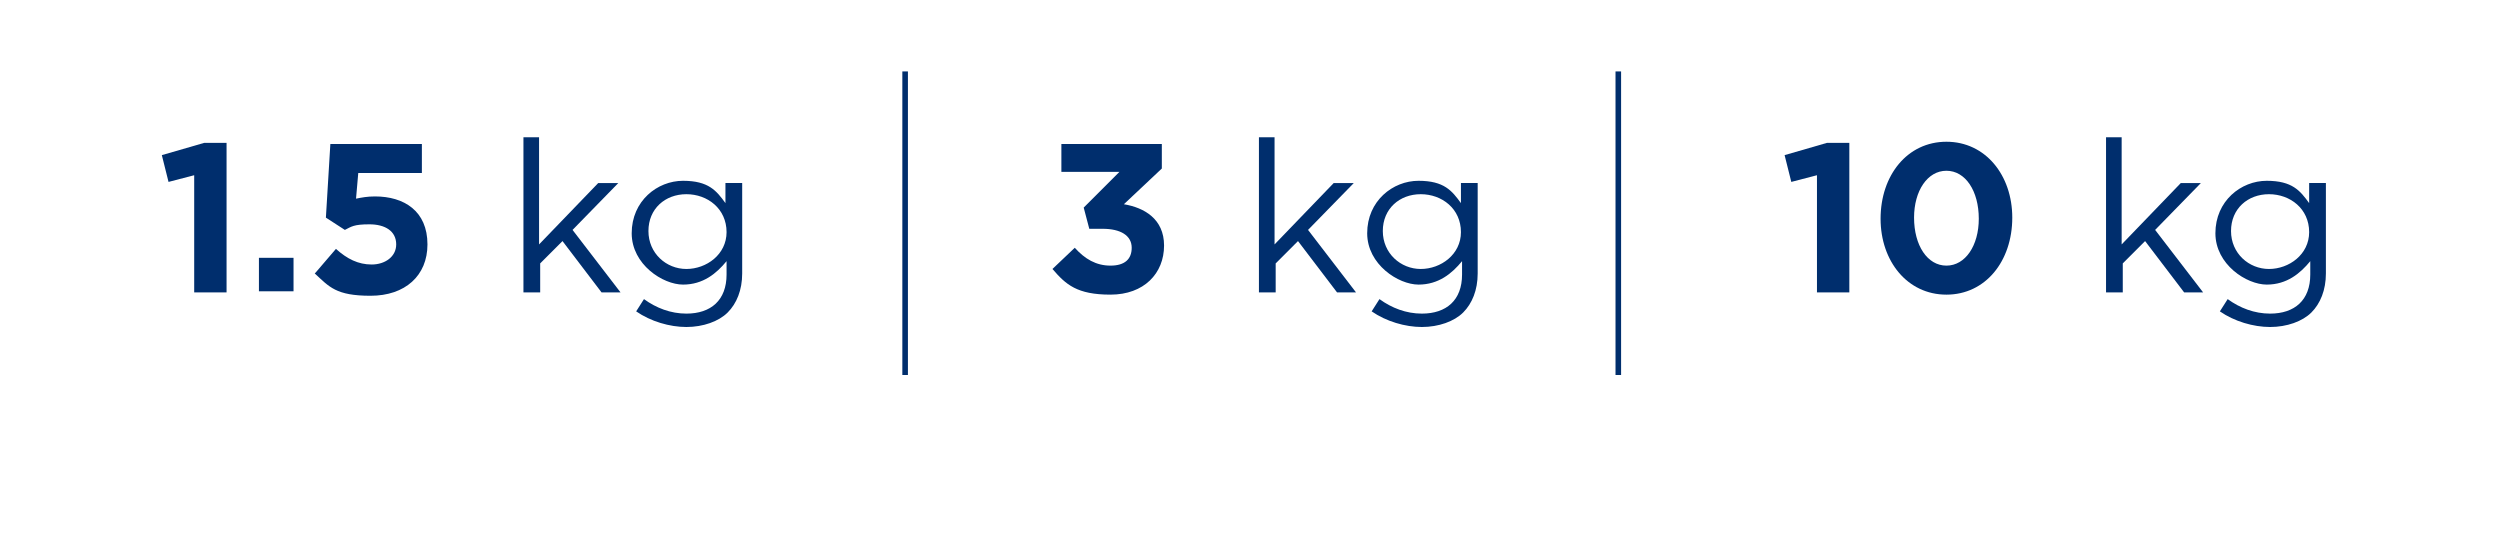<?xml version="1.0" encoding="UTF-8"?>
<svg id="Capa_1" xmlns="http://www.w3.org/2000/svg" version="1.1" viewBox="0 0 224 48">
  <!-- Generator: Adobe Illustrator 29.5.0, SVG Export Plug-In . SVG Version: 2.1.0 Build 137)  -->
  <defs>
    <style>
      .st0 {
        fill: #002e6d;
      }

      .st1 {
        fill: none;
        stroke: #002e6d;
        stroke-miterlimit: 10;
        stroke-width: .5px;
      }
    </style>
  </defs>
  <g>
    <g>
      <path class="st0" d="M17.4,15.7l-2.3.6-.6-2.4,3.8-1.1h2v13.4h-2.9v-10.4Z"/>
      <path class="st0" d="M23.2,23.1h3.1v3h-3.1v-3Z"/>
      <path class="st0" d="M28.3,24.4l1.8-2.1c1,.9,2,1.4,3.2,1.4s2.2-.7,2.2-1.8h0c0-1.2-1-1.8-2.4-1.8s-1.6.2-2.2.5l-1.7-1.1.4-6.6h8.2v2.6h-5.7l-.2,2.3c.5-.1,1-.2,1.7-.2,2.6,0,4.7,1.3,4.7,4.3h0c0,2.8-2,4.6-5.1,4.6s-3.7-.8-5-2Z"/>
      <path class="st0" d="M46.8,12.3h1.5v9.6l5.3-5.5h1.8l-4.1,4.2,4.3,5.6h-1.7l-3.5-4.6-2,2v2.6h-1.5v-13.9Z"/>
      <path class="st0" d="M57,27.9l.7-1.1c1.1.8,2.4,1.3,3.8,1.3,2.2,0,3.6-1.2,3.6-3.5v-1.2c-.9,1.1-2.1,2.1-3.9,2.1s-4.6-1.8-4.6-4.6h0c0-2.9,2.3-4.7,4.6-4.7s3,.9,3.8,2v-1.8h1.5v8.1c0,1.5-.5,2.7-1.3,3.5s-2.2,1.3-3.7,1.3-3.2-.5-4.5-1.4ZM65.1,20.8h0c0-2.1-1.7-3.4-3.6-3.4s-3.4,1.3-3.4,3.3h0c0,2,1.6,3.4,3.4,3.4s3.6-1.3,3.6-3.3Z"/>
    </g>
    <g>
      <path class="st0" d="M94.3,24.1l2-1.9c.9,1,1.9,1.6,3.2,1.6s1.9-.6,1.9-1.6h0c0-1.1-1-1.7-2.6-1.7h-1.2l-.5-1.9,3.2-3.2h-5.2v-2.5h9v2.2l-3.4,3.2c1.8.3,3.6,1.3,3.6,3.7h0c0,2.5-1.8,4.4-4.8,4.4s-4-.9-5.2-2.3Z"/>
      <path class="st0" d="M112.7,12.3h1.5v9.6l5.3-5.5h1.8l-4.1,4.2,4.3,5.6h-1.7l-3.5-4.6-2,2v2.6h-1.5v-13.9Z"/>
      <path class="st0" d="M122.9,27.9l.7-1.1c1.1.8,2.4,1.3,3.8,1.3,2.2,0,3.6-1.2,3.6-3.5v-1.2c-.9,1.1-2.1,2.1-3.9,2.1s-4.6-1.8-4.6-4.6h0c0-2.9,2.3-4.7,4.6-4.7s3,.9,3.8,2v-1.8h1.5v8.1c0,1.5-.5,2.7-1.3,3.5s-2.2,1.3-3.7,1.3-3.2-.5-4.5-1.4ZM130.9,20.8h0c0-2.1-1.7-3.4-3.6-3.4s-3.4,1.3-3.4,3.3h0c0,2,1.6,3.4,3.4,3.4s3.6-1.3,3.6-3.3Z"/>
    </g>
  </g>
  <line class="st1" x1="81.1" y1="6.4" x2="81.1" y2="33.6"/>
  <g>
    <path class="st0" d="M162.8,15.7l-2.3.6-.6-2.4,3.8-1.1h2v13.4h-2.9v-10.4Z"/>
    <path class="st0" d="M168.5,19.6h0c0-3.9,2.4-6.9,5.9-6.9s5.9,3,5.9,6.8h0c0,3.9-2.4,6.9-5.9,6.9s-5.9-3-5.9-6.8ZM177.3,19.6h0c0-2.5-1.2-4.3-2.9-4.3s-2.9,1.8-2.9,4.2h0c0,2.5,1.2,4.3,2.9,4.3s2.9-1.8,2.9-4.2Z"/>
    <path class="st0" d="M188.6,12.3h1.5v9.6l5.3-5.5h1.8l-4.1,4.2,4.3,5.6h-1.7l-3.5-4.6-2,2v2.6h-1.5v-13.9Z"/>
    <path class="st0" d="M198.9,27.9l.7-1.1c1.1.8,2.4,1.3,3.8,1.3,2.2,0,3.6-1.2,3.6-3.5v-1.2c-.9,1.1-2.1,2.1-3.9,2.1s-4.6-1.8-4.6-4.6h0c0-2.9,2.3-4.7,4.6-4.7s3,.9,3.8,2v-1.8h1.5v8.1c0,1.5-.5,2.7-1.3,3.5s-2.2,1.3-3.7,1.3-3.2-.5-4.5-1.4ZM206.9,20.8h0c0-2.1-1.7-3.4-3.6-3.4s-3.4,1.3-3.4,3.3h0c0,2,1.6,3.4,3.4,3.4s3.6-1.3,3.6-3.3Z"/>
  </g>
  <line class="st1" x1="145" y1="6.4" x2="145" y2="33.6"/>
</svg>
